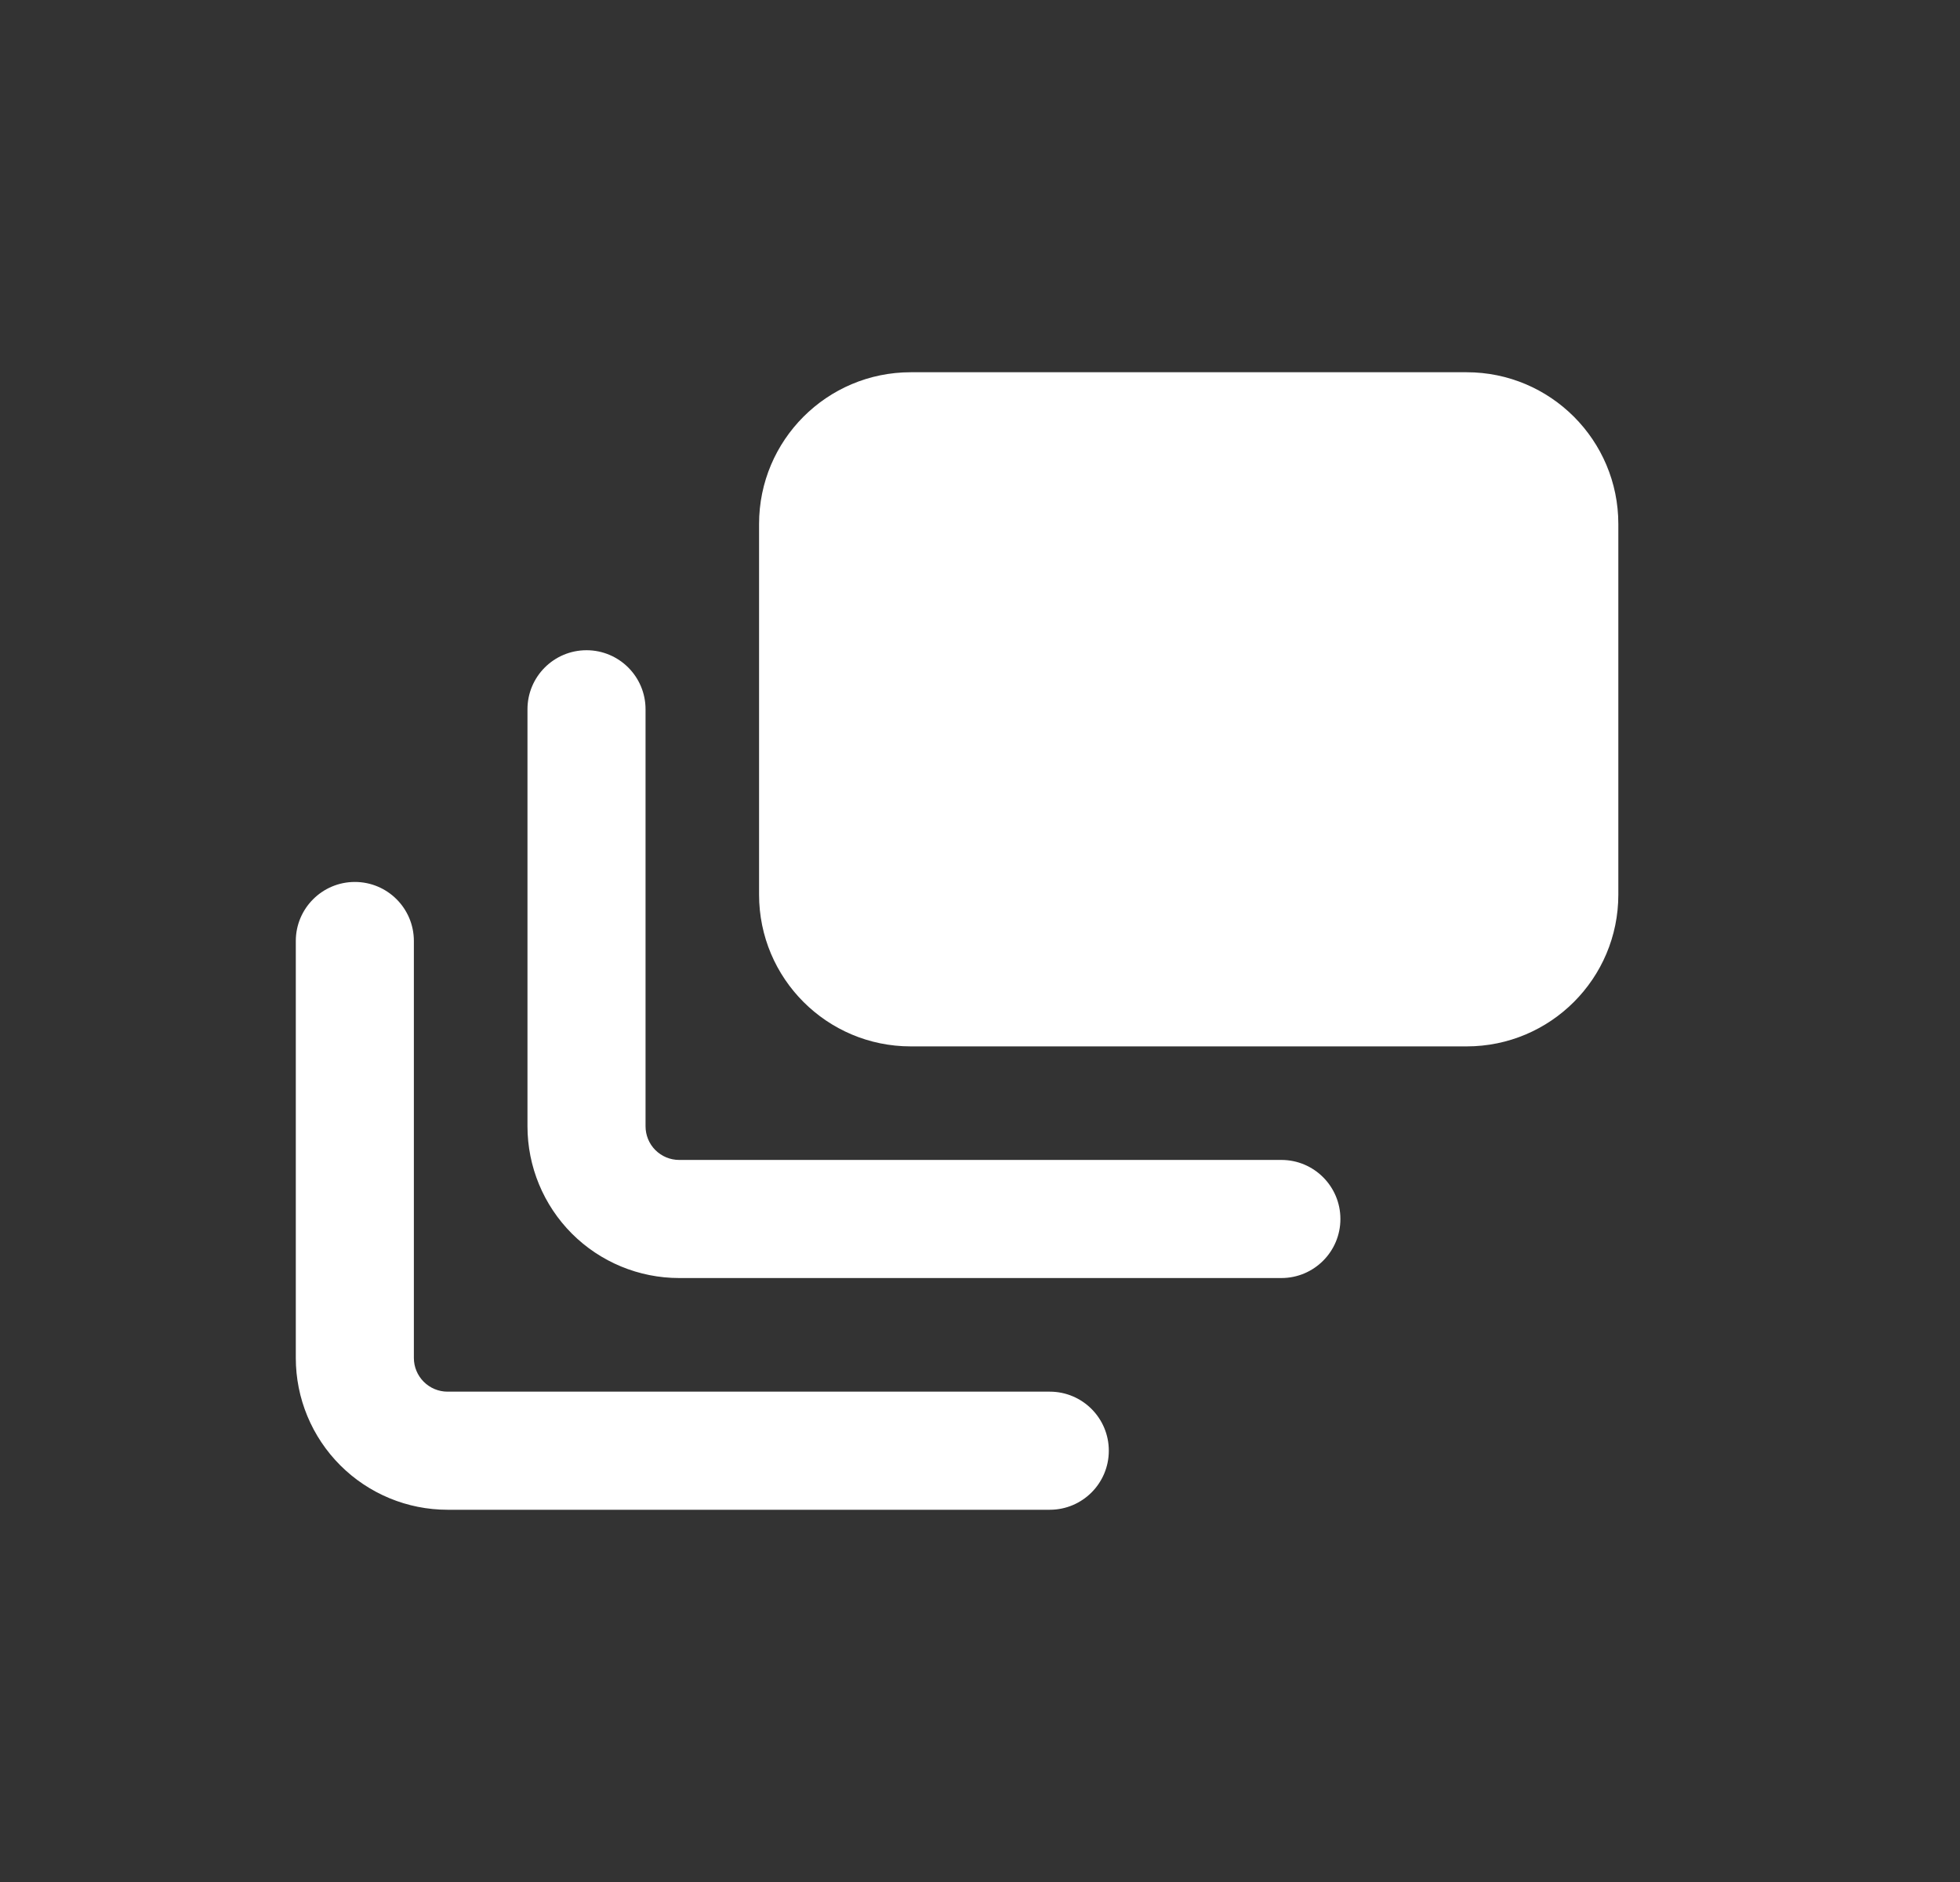 <?xml version="1.0" encoding="UTF-8"?>
<svg xmlns="http://www.w3.org/2000/svg" width="25" height="24" viewBox="0 0 25 24" fill="none">
  <rect x="0" y="0" width="25" height="24" fill="#333333" stroke="none"/>
  <path fill-rule="evenodd" clip-rule="evenodd" d="M11.617 4.747C10.548 4.747 9.682 5.614 9.682 6.682V11.409C9.682 12.478 10.548 13.344 11.617 13.344H18.707C19.776 13.344 20.642 12.478 20.642 11.409V6.682C20.642 5.614 19.776 4.747 18.707 4.747H11.617ZM7.481 8.292C7.897 8.292 8.234 8.629 8.234 9.045V14.363C8.234 14.477 8.279 14.586 8.359 14.666C8.44 14.747 8.549 14.792 8.663 14.792H16.344C16.76 14.792 17.097 15.129 17.097 15.545C17.097 15.961 16.76 16.298 16.344 16.298H8.663C8.149 16.298 7.657 16.094 7.294 15.731C6.932 15.368 6.728 14.876 6.728 14.363V9.045C6.728 8.629 7.065 8.292 7.481 8.292ZM5.279 12C5.279 11.584 4.942 11.247 4.526 11.247C4.111 11.247 3.773 11.584 3.773 12V17.318C3.773 17.831 3.977 18.323 4.34 18.686C4.703 19.049 5.195 19.253 5.708 19.253H13.39C13.806 19.253 14.143 18.916 14.143 18.5C14.143 18.084 13.806 17.747 13.39 17.747H5.708C5.594 17.747 5.485 17.701 5.405 17.621C5.325 17.541 5.279 17.432 5.279 17.318V12Z" fill="white"></path>
</svg>
